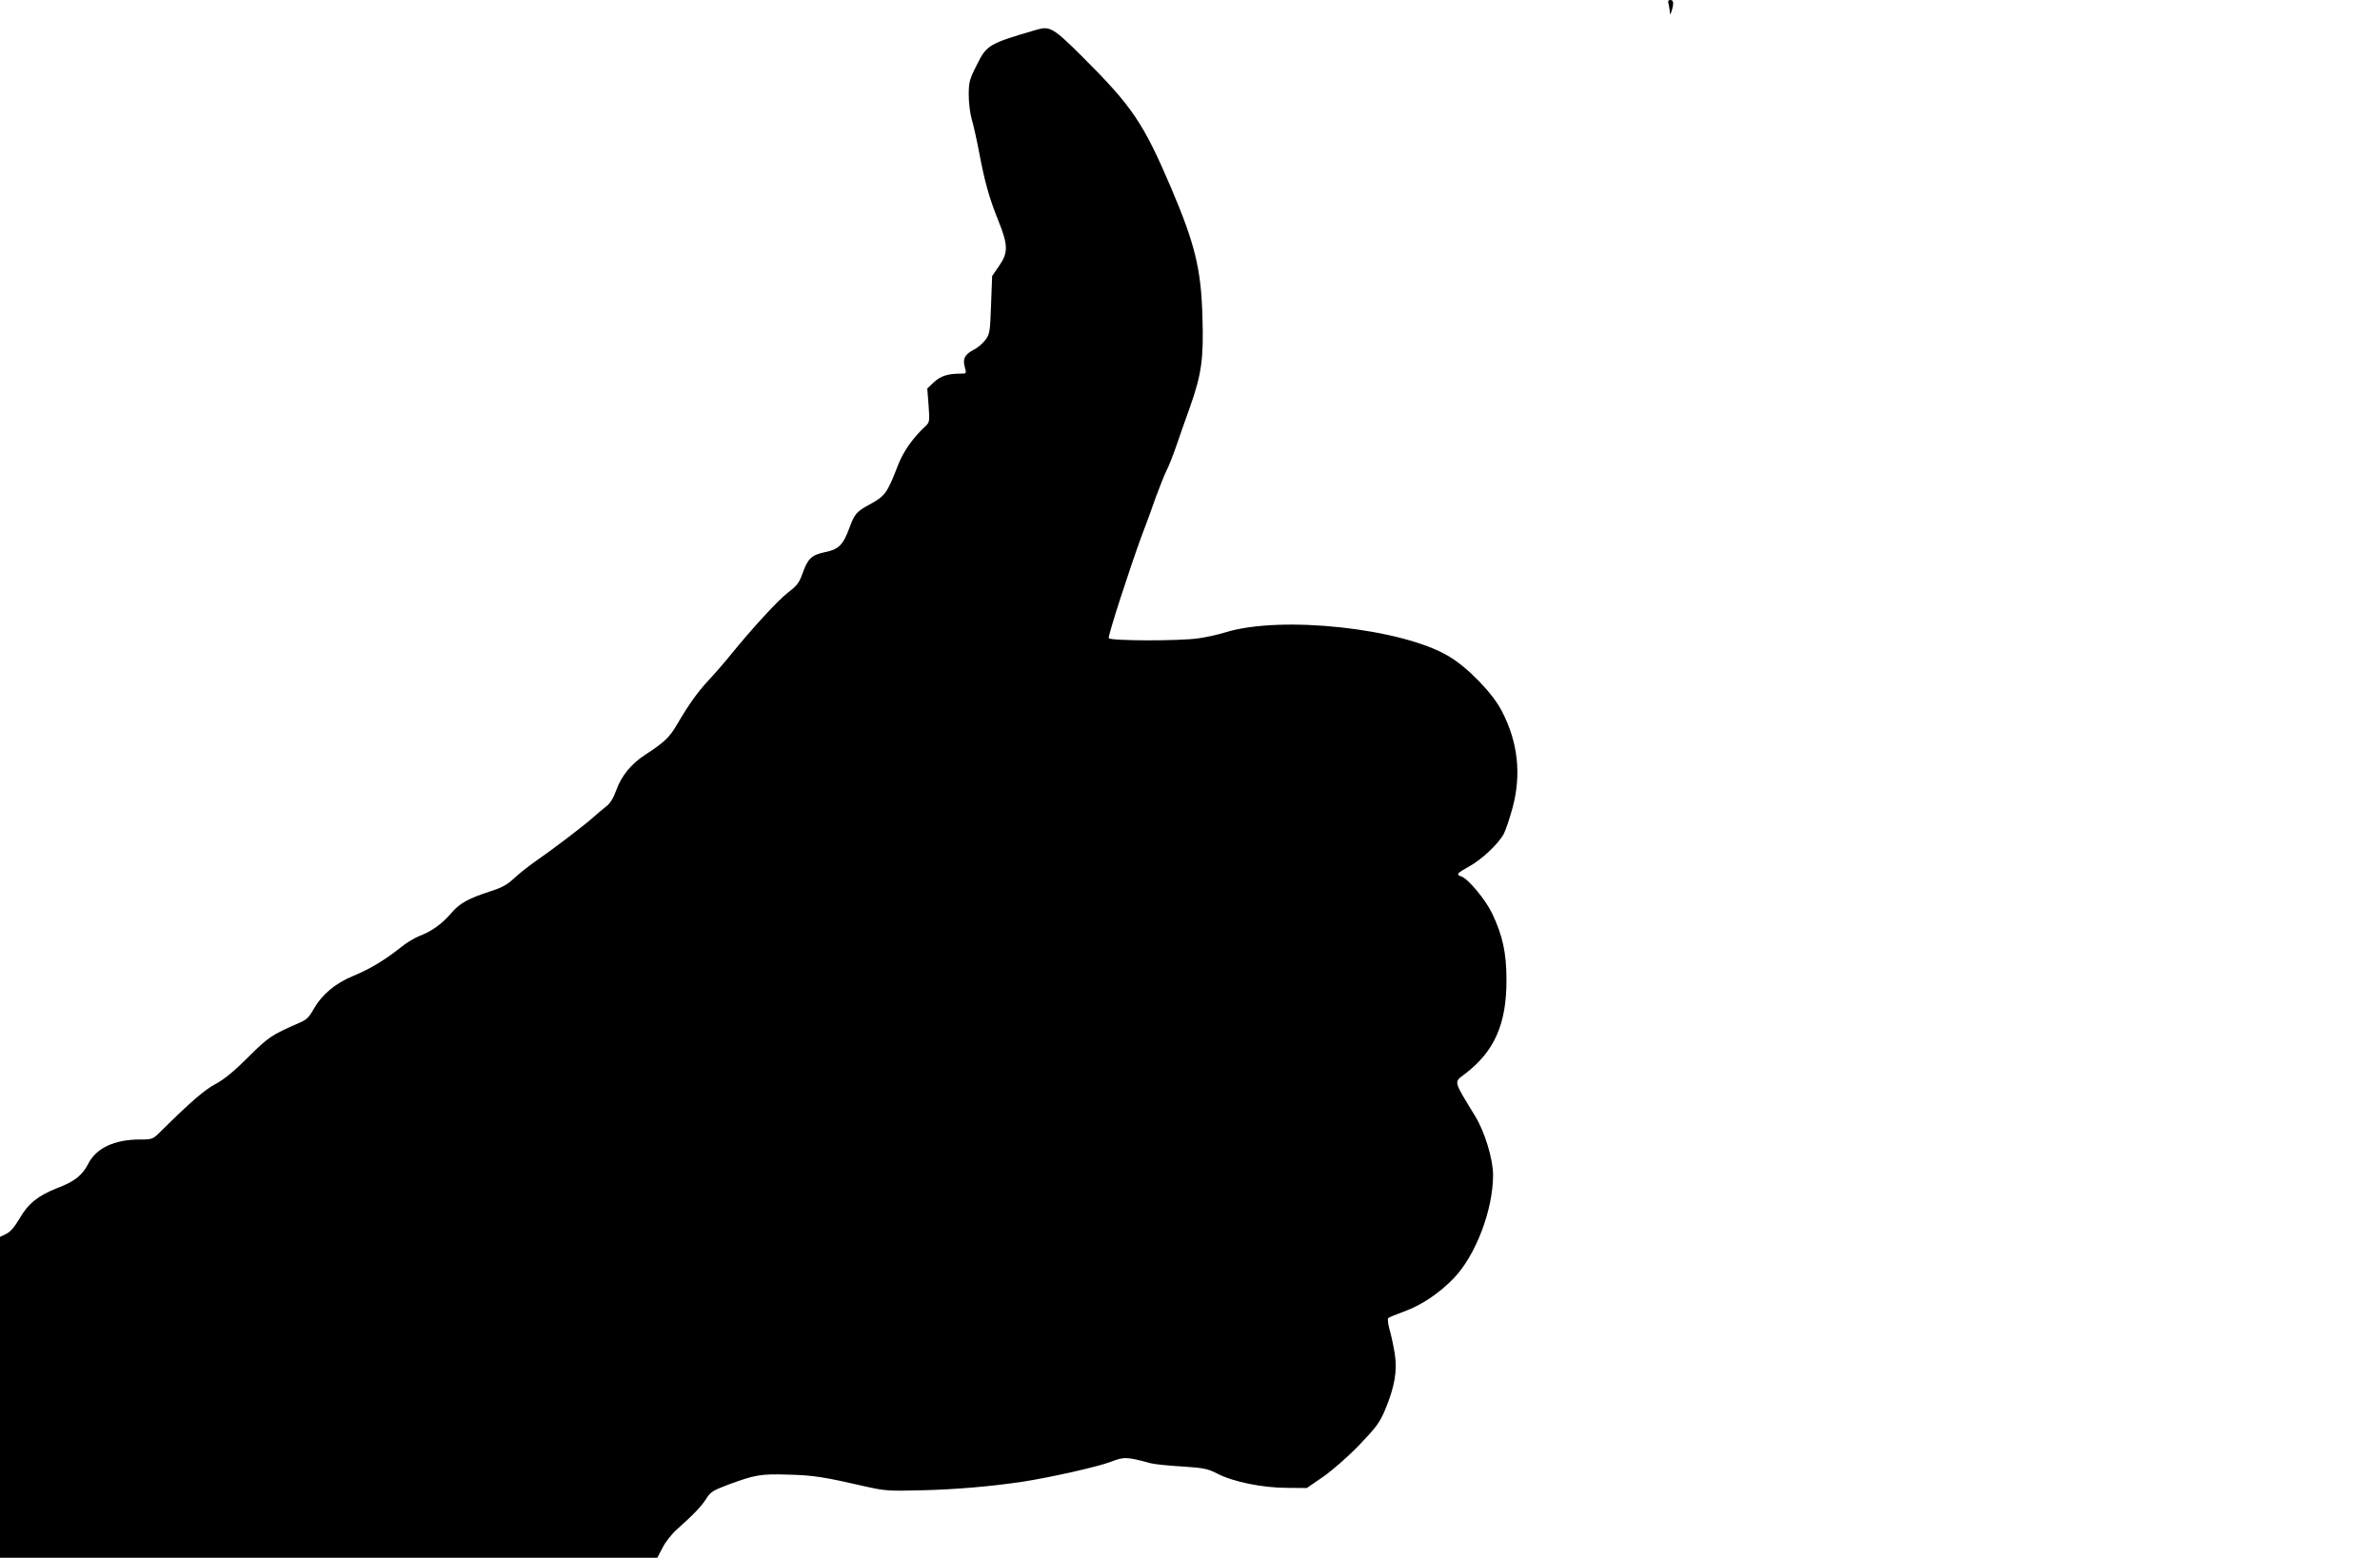  <svg version="1.0" xmlns="http://www.w3.org/2000/svg"
 width="1280pt" height="838pt" viewBox="0 0 1280 838"
 preserveAspectRatio="xMidYMid meet"><g transform="translate(0,838) scale(0.1,-0.1)"
fill="#000000" stroke="none">
<path d="M8974 8358 c3 -13 6 -32 7 -43 1 -17 2 -16 9 5 13 41 11 60 -6 60
-12 0 -15 -6 -10 -22z"/>
<path d="M5575 8220 c-257 -75 -268 -81 -322 -190 -39 -77 -43 -92 -43 -161 0
-41 7 -100 16 -130 9 -30 27 -110 40 -179 30 -159 54 -245 104 -369 52 -130
53 -170 3 -242 l-37 -54 -6 -155 c-5 -145 -7 -157 -30 -188 -14 -19 -42 -43
-62 -53 -49 -25 -62 -49 -49 -94 9 -35 9 -35 -22 -35 -69 0 -109 -13 -144 -46
l-36 -34 7 -90 c6 -87 6 -91 -17 -113 -68 -63 -119 -136 -148 -211 -58 -150
-68 -164 -154 -211 -67 -36 -79 -50 -105 -120 -35 -96 -58 -120 -132 -135 -74
-16 -93 -34 -122 -115 -17 -49 -30 -66 -76 -101 -54 -41 -191 -190 -309 -335
-33 -41 -85 -101 -116 -134 -62 -66 -109 -132 -173 -241 -41 -71 -70 -98 -173
-165 -74 -48 -128 -114 -155 -191 -16 -44 -33 -71 -56 -88 -17 -14 -53 -43
-78 -66 -54 -47 -218 -171 -305 -231 -33 -23 -82 -62 -108 -86 -37 -35 -67
-52 -127 -71 -120 -39 -168 -65 -211 -116 -49 -58 -108 -101 -173 -125 -27
-11 -72 -38 -100 -61 -81 -65 -164 -116 -256 -154 -99 -41 -168 -100 -213
-178 -24 -44 -40 -59 -76 -74 -150 -65 -169 -78 -277 -186 -76 -76 -129 -119
-174 -143 -59 -31 -132 -94 -296 -256 -42 -42 -45 -43 -111 -43 -138 0 -235
-46 -278 -130 -32 -62 -72 -95 -166 -131 -104 -41 -157 -83 -203 -163 -28 -47
-50 -73 -73 -84 l-33 -16 0 -863 0 -863 1768 0 1767 0 29 55 c15 30 49 73 75
96 90 80 133 125 159 166 23 37 36 45 121 77 142 52 172 58 321 53 132 -3 190
-12 416 -64 103 -23 123 -25 305 -20 178 4 373 21 539 46 144 22 403 80 471
106 76 29 85 29 219 -7 19 -5 95 -13 167 -17 119 -8 138 -12 191 -39 82 -43
242 -76 373 -76 l107 -1 86 59 c50 35 132 106 194 170 94 98 111 121 141 191
52 125 67 211 52 304 -7 42 -19 100 -28 129 -8 30 -11 57 -7 61 5 5 43 20 84
35 94 34 190 98 269 180 118 123 211 368 211 555 0 85 -45 233 -96 316 -120
197 -116 181 -55 228 159 121 224 270 223 507 0 145 -21 238 -77 356 -36 75
-130 188 -166 199 -29 10 -24 17 39 52 71 38 162 125 190 178 11 22 32 85 47
140 48 180 29 352 -58 520 -50 97 -183 234 -286 295 -254 151 -901 220 -1198
129 -37 -12 -104 -27 -148 -33 -101 -15 -477 -14 -482 1 -5 13 117 388 177
550 23 59 57 153 76 208 20 54 45 117 56 140 12 22 36 83 54 135 18 52 50 145
72 205 64 180 76 264 69 488 -7 258 -39 391 -168 695 -150 351 -209 439 -481
710 -153 152 -172 163 -243 142z"/>
</g>
</svg>
